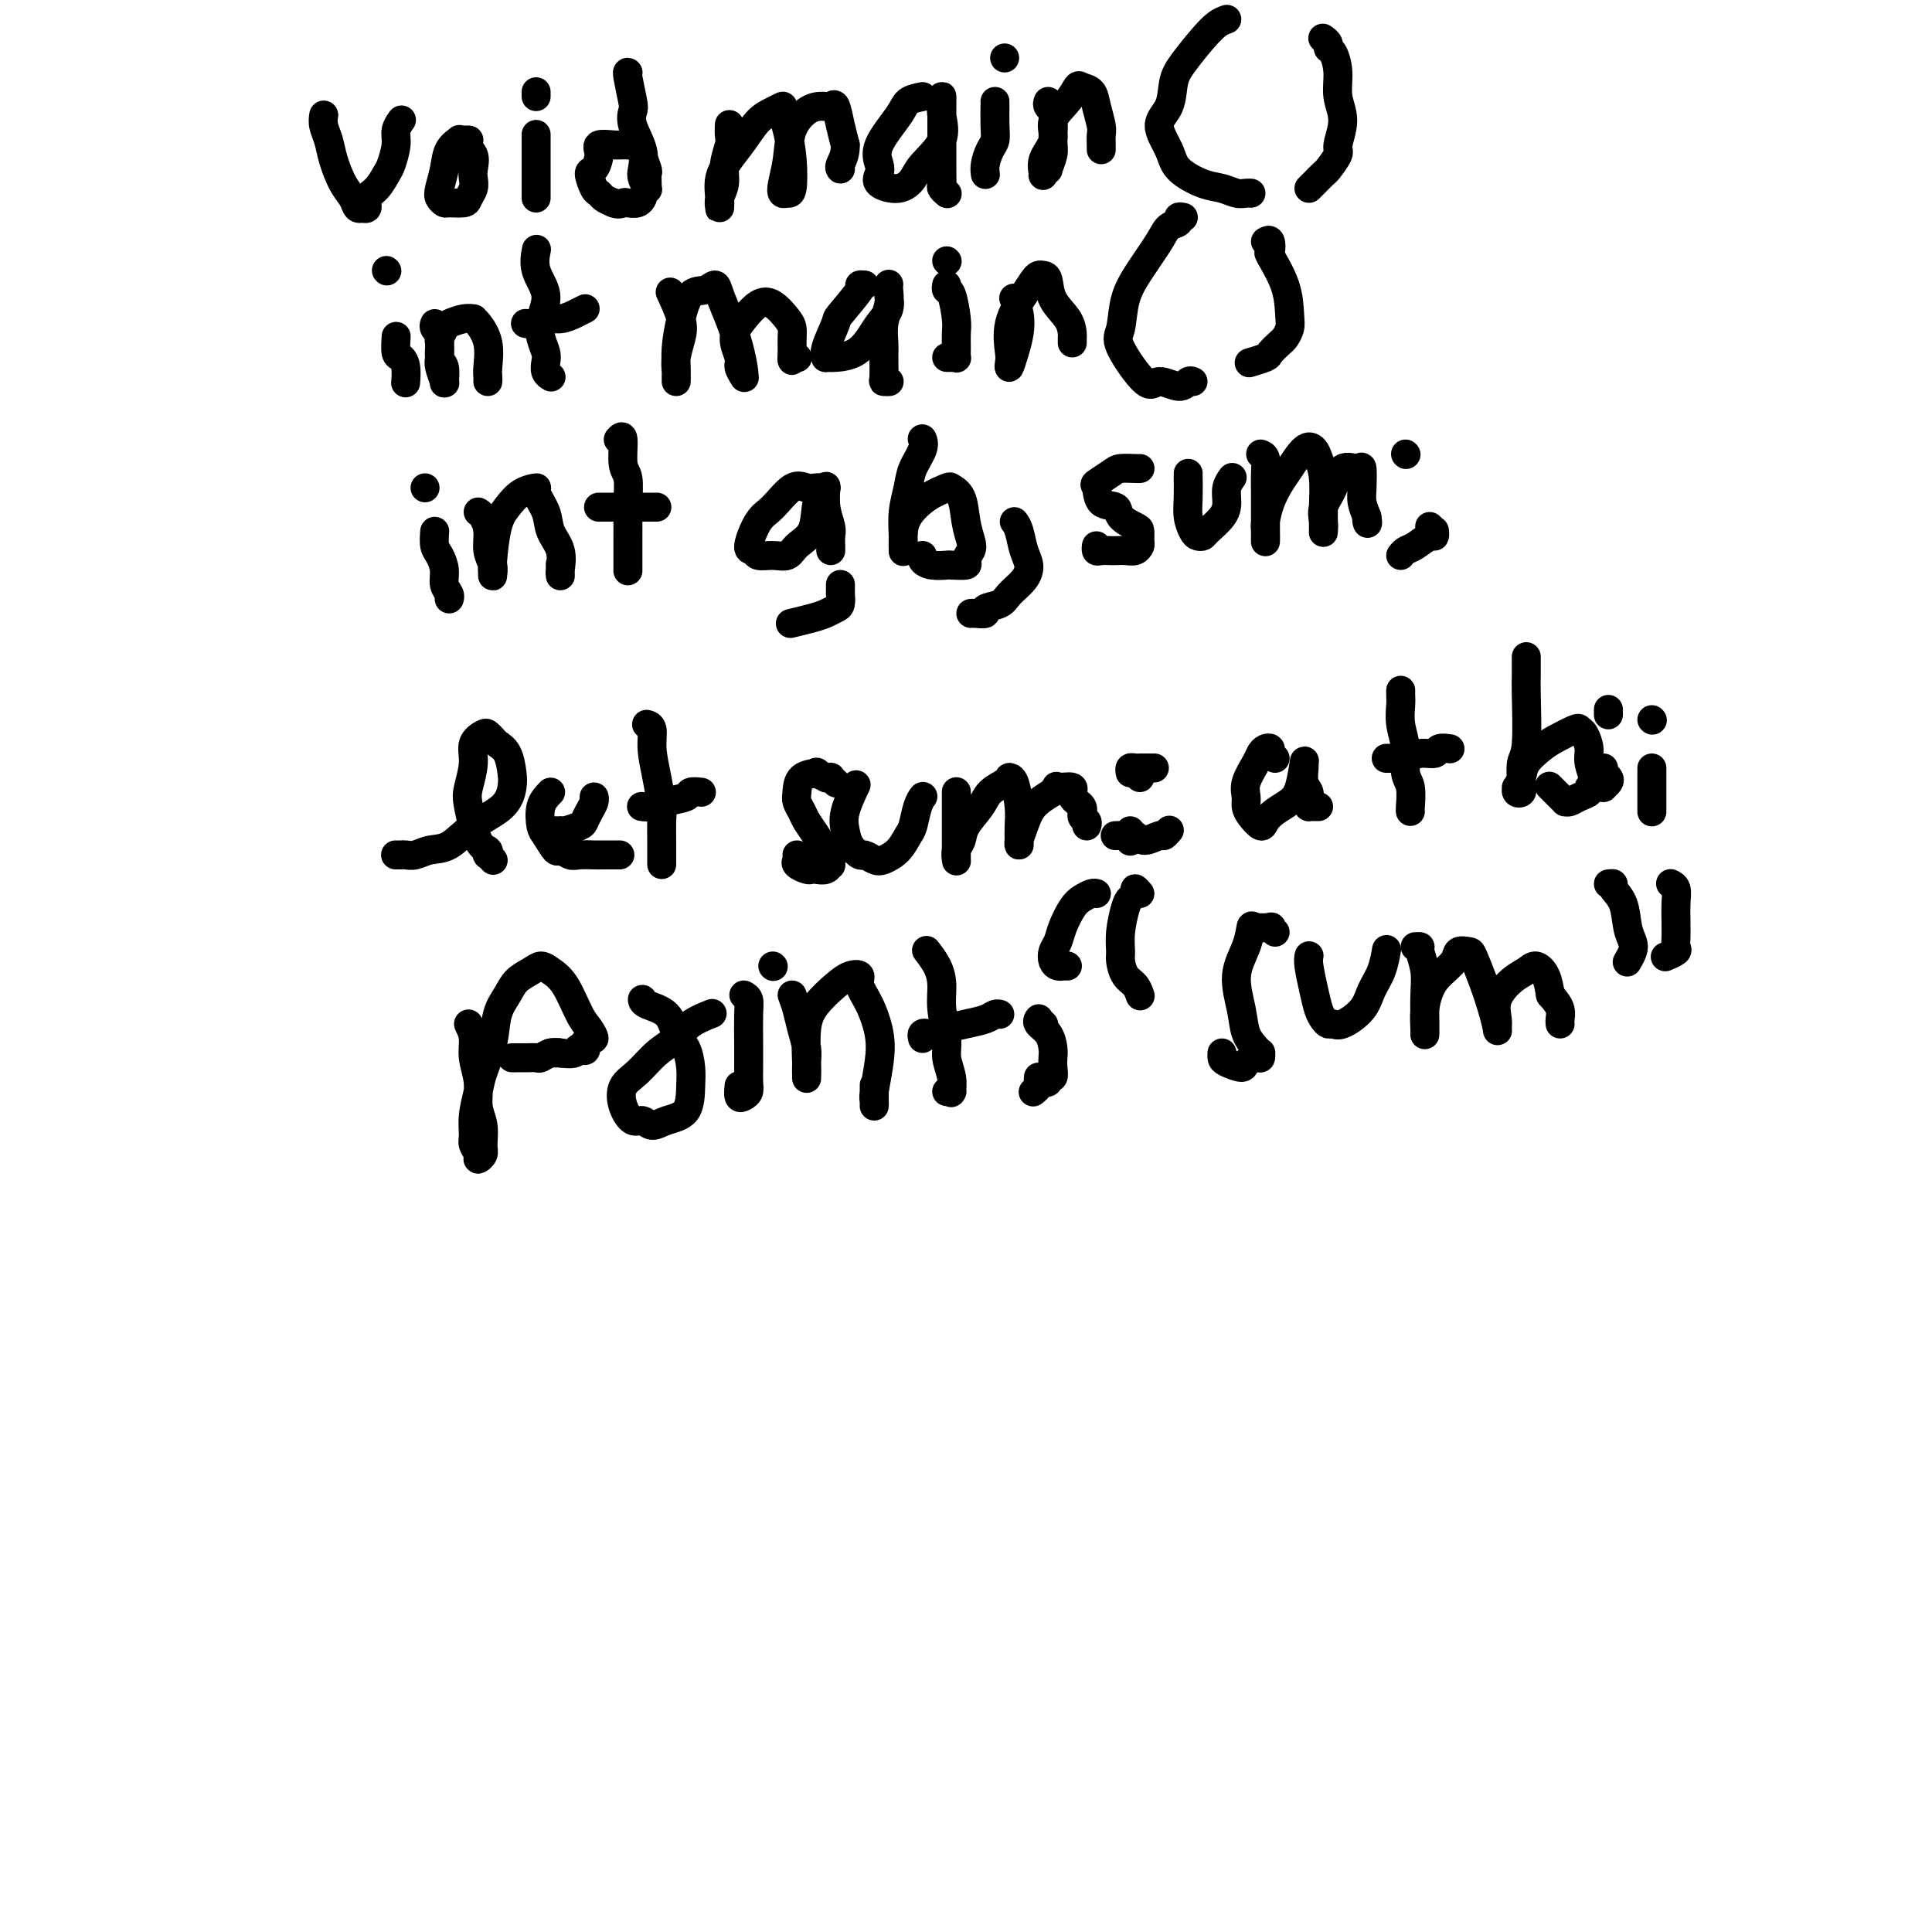 <svg viewBox='0 0 400 400' version='1.1' xmlns='http://www.w3.org/2000/svg' xmlns:xlink='http://www.w3.org/1999/xlink'><g fill='none' stroke='#000000' stroke-width='6' stroke-linecap='round' stroke-linejoin='round'><path d='M67,24c0.026,-0.159 0.051,-0.317 0,0c-0.051,0.317 -0.179,1.110 0,2c0.179,0.890 0.663,1.878 1,3c0.337,1.122 0.525,2.378 1,4c0.475,1.622 1.236,3.611 2,5c0.764,1.389 1.529,2.178 2,3c0.471,0.822 0.646,1.678 1,2c0.354,0.322 0.885,0.110 1,0c0.115,-0.110 -0.187,-0.117 0,0c0.187,0.117 0.862,0.356 1,0c0.138,-0.356 -0.260,-1.309 0,-2c0.260,-0.691 1.179,-1.119 2,-2c0.821,-0.881 1.544,-2.215 2,-3c0.456,-0.785 0.644,-1.020 1,-2c0.356,-0.980 0.879,-2.706 1,-4c0.121,-1.294 -0.160,-2.156 0,-3c0.160,-0.844 0.760,-1.670 1,-2c0.240,-0.330 0.120,-0.165 0,0'/><path d='M97,29c0.079,0.003 0.158,0.005 0,0c-0.158,-0.005 -0.553,-0.018 -1,0c-0.447,0.018 -0.946,0.067 -1,0c-0.054,-0.067 0.339,-0.250 0,0c-0.339,0.250 -1.408,0.932 -2,2c-0.592,1.068 -0.708,2.521 -1,4c-0.292,1.479 -0.761,2.985 -1,4c-0.239,1.015 -0.247,1.538 0,2c0.247,0.462 0.749,0.864 1,1c0.251,0.136 0.249,0.006 1,0c0.751,-0.006 2.253,0.113 3,0c0.747,-0.113 0.738,-0.456 1,-1c0.262,-0.544 0.795,-1.287 1,-2c0.205,-0.713 0.083,-1.396 0,-2c-0.083,-0.604 -0.127,-1.129 0,-2c0.127,-0.871 0.426,-2.089 0,-3c-0.426,-0.911 -1.576,-1.514 -2,-2c-0.424,-0.486 -0.121,-0.853 0,-1c0.121,-0.147 0.061,-0.073 0,0'/><path d='M111,28c0.000,-0.154 0.000,-0.307 0,0c0.000,0.307 -0.000,1.076 0,2c0.000,0.924 0.000,2.003 0,3c0.000,0.997 0.000,1.914 0,3c-0.000,1.086 0.000,2.343 0,3c0.000,0.657 -0.000,0.715 0,1c0.000,0.285 0.000,0.796 0,1c0.000,0.204 0.000,0.102 0,0'/><path d='M111,20c0.000,-0.417 0.000,-0.833 0,-1c0.000,-0.167 0.000,-0.083 0,0'/><path d='M130,15c0.029,0.026 0.058,0.053 0,0c-0.058,-0.053 -0.204,-0.185 0,1c0.204,1.185 0.759,3.686 1,5c0.241,1.314 0.169,1.440 0,2c-0.169,0.560 -0.434,1.555 0,3c0.434,1.445 1.566,3.340 2,5c0.434,1.660 0.169,3.086 0,4c-0.169,0.914 -0.241,1.317 0,2c0.241,0.683 0.797,1.645 1,2c0.203,0.355 0.054,0.102 0,0c-0.054,-0.102 -0.013,-0.053 0,0c0.013,0.053 -0.000,0.109 0,0c0.000,-0.109 0.015,-0.382 0,-1c-0.015,-0.618 -0.060,-1.581 0,-2c0.060,-0.419 0.224,-0.294 0,-1c-0.224,-0.706 -0.837,-2.242 -1,-3c-0.163,-0.758 0.124,-0.739 0,-1c-0.124,-0.261 -0.657,-0.803 -1,-1c-0.343,-0.197 -0.494,-0.048 -1,0c-0.506,0.048 -1.368,-0.004 -2,0c-0.632,0.004 -1.036,0.065 -2,0c-0.964,-0.065 -2.490,-0.256 -3,0c-0.510,0.256 -0.004,0.957 0,2c0.004,1.043 -0.494,2.426 -1,3c-0.506,0.574 -1.020,0.339 -1,1c0.020,0.661 0.572,2.218 1,3c0.428,0.782 0.731,0.787 1,1c0.269,0.213 0.506,0.632 1,1c0.494,0.368 1.247,0.684 2,1'/><path d='M127,42c1.039,0.468 1.638,0.139 2,0c0.362,-0.139 0.489,-0.089 1,0c0.511,0.089 1.407,0.216 2,0c0.593,-0.216 0.884,-0.776 1,-1c0.116,-0.224 0.058,-0.112 0,0'/><path d='M151,26c0.009,-0.191 0.017,-0.382 0,0c-0.017,0.382 -0.061,1.337 0,2c0.061,0.663 0.227,1.032 0,2c-0.227,0.968 -0.845,2.534 -1,4c-0.155,1.466 0.155,2.833 0,4c-0.155,1.167 -0.775,2.133 -1,3c-0.225,0.867 -0.055,1.636 0,2c0.055,0.364 -0.004,0.325 0,0c0.004,-0.325 0.073,-0.934 0,-2c-0.073,-1.066 -0.287,-2.590 0,-4c0.287,-1.410 1.076,-2.708 2,-4c0.924,-1.292 1.984,-2.580 3,-4c1.016,-1.420 1.988,-2.972 3,-4c1.012,-1.028 2.065,-1.530 3,-2c0.935,-0.470 1.754,-0.907 2,-1c0.246,-0.093 -0.081,0.157 0,1c0.081,0.843 0.568,2.280 1,4c0.432,1.720 0.808,3.725 1,6c0.192,2.275 0.198,4.820 0,6c-0.198,1.180 -0.602,0.995 -1,1c-0.398,0.005 -0.792,0.201 -1,0c-0.208,-0.201 -0.232,-0.800 0,-2c0.232,-1.200 0.720,-3.000 1,-5c0.280,-2.000 0.351,-4.199 1,-6c0.649,-1.801 1.876,-3.203 3,-4c1.124,-0.797 2.147,-0.990 3,-1c0.853,-0.010 1.538,0.162 2,0c0.462,-0.162 0.701,-0.659 1,0c0.299,0.659 0.657,2.474 1,4c0.343,1.526 0.672,2.763 1,4'/><path d='M175,30c0.083,2.083 -0.708,3.292 -1,4c-0.292,0.708 -0.083,0.917 0,1c0.083,0.083 0.042,0.042 0,0'/><path d='M191,20c-1.162,0.236 -2.325,0.472 -3,1c-0.675,0.528 -0.864,1.349 -2,3c-1.136,1.651 -3.220,4.132 -4,6c-0.780,1.868 -0.255,3.122 0,4c0.255,0.878 0.240,1.380 0,2c-0.240,0.620 -0.704,1.357 0,2c0.704,0.643 2.577,1.193 4,1c1.423,-0.193 2.395,-1.130 3,-2c0.605,-0.870 0.842,-1.673 2,-3c1.158,-1.327 3.239,-3.179 4,-5c0.761,-1.821 0.204,-3.611 0,-5c-0.204,-1.389 -0.055,-2.379 0,-3c0.055,-0.621 0.015,-0.875 0,-1c-0.015,-0.125 -0.004,-0.123 0,0c0.004,0.123 0.001,0.365 0,1c-0.001,0.635 -0.001,1.661 0,3c0.001,1.339 0.004,2.989 0,5c-0.004,2.011 -0.015,4.381 0,6c0.015,1.619 0.056,2.485 0,3c-0.056,0.515 -0.207,0.677 0,1c0.207,0.323 0.774,0.807 1,1c0.226,0.193 0.113,0.097 0,0'/><path d='M206,21c0.006,0.050 0.012,0.100 0,1c-0.012,0.900 -0.042,2.651 0,4c0.042,1.349 0.155,2.295 0,3c-0.155,0.705 -0.577,1.170 -1,2c-0.423,0.830 -0.845,2.027 -1,3c-0.155,0.973 -0.042,1.724 0,2c0.042,0.276 0.012,0.079 0,0c-0.012,-0.079 -0.006,-0.039 0,0'/><path d='M208,12c0.000,0.000 0.000,0.000 0,0c0.000,0.000 0.000,0.000 0,0'/><path d='M217,21c-0.116,0.330 -0.231,0.660 0,1c0.231,0.340 0.809,0.689 1,2c0.191,1.311 -0.005,3.584 0,5c0.005,1.416 0.212,1.975 0,3c-0.212,1.025 -0.844,2.515 -1,3c-0.156,0.485 0.162,-0.036 0,0c-0.162,0.036 -0.806,0.628 -1,1c-0.194,0.372 0.063,0.522 0,0c-0.063,-0.522 -0.444,-1.717 0,-3c0.444,-1.283 1.715,-2.656 2,-4c0.285,-1.344 -0.414,-2.660 0,-4c0.414,-1.340 1.942,-2.705 3,-4c1.058,-1.295 1.646,-2.519 2,-3c0.354,-0.481 0.473,-0.218 1,0c0.527,0.218 1.462,0.391 2,1c0.538,0.609 0.680,1.656 1,3c0.320,1.344 0.818,2.987 1,4c0.182,1.013 0.049,1.396 0,2c-0.049,0.604 -0.013,1.430 0,2c0.013,0.570 0.004,0.884 0,1c-0.004,0.116 -0.001,0.033 0,0c0.001,-0.033 0.001,-0.017 0,0'/><path d='M254,4c-0.611,0.211 -1.223,0.423 -2,1c-0.777,0.577 -1.720,1.521 -3,3c-1.280,1.479 -2.897,3.494 -4,5c-1.103,1.506 -1.694,2.503 -2,4c-0.306,1.497 -0.329,3.494 -1,5c-0.671,1.506 -1.989,2.522 -2,4c-0.011,1.478 1.285,3.419 2,5c0.715,1.581 0.850,2.802 2,4c1.150,1.198 3.317,2.374 5,3c1.683,0.626 2.882,0.704 4,1c1.118,0.296 2.155,0.811 3,1c0.845,0.189 1.497,0.051 2,0c0.503,-0.051 0.858,-0.015 1,0c0.142,0.015 0.071,0.007 0,0'/><path d='M274,8c-0.119,-0.085 -0.238,-0.169 0,0c0.238,0.169 0.833,0.593 1,1c0.167,0.407 -0.094,0.799 0,1c0.094,0.201 0.543,0.211 1,1c0.457,0.789 0.923,2.356 1,4c0.077,1.644 -0.235,3.365 0,5c0.235,1.635 1.017,3.182 1,5c-0.017,1.818 -0.834,3.905 -1,5c-0.166,1.095 0.320,1.197 0,2c-0.320,0.803 -1.445,2.306 -2,3c-0.555,0.694 -0.541,0.578 -1,1c-0.459,0.422 -1.393,1.383 -2,2c-0.607,0.617 -0.888,0.891 -1,1c-0.112,0.109 -0.056,0.055 0,0'/><path d='M82,70c0.022,-0.319 0.044,-0.638 0,0c-0.044,0.638 -0.156,2.234 0,3c0.156,0.766 0.578,0.703 1,1c0.422,0.297 0.845,0.956 1,2c0.155,1.044 0.042,2.473 0,3c-0.042,0.527 -0.012,0.150 0,0c0.012,-0.150 0.006,-0.075 0,0'/><path d='M80,56c0.000,0.000 0.100,0.100 0.1,0.1'/><path d='M90,67c-0.121,0.308 -0.243,0.616 0,1c0.243,0.384 0.850,0.846 1,2c0.150,1.154 -0.156,3.002 0,4c0.156,0.998 0.775,1.146 1,2c0.225,0.854 0.057,2.415 0,3c-0.057,0.585 -0.001,0.194 0,0c0.001,-0.194 -0.052,-0.192 0,0c0.052,0.192 0.209,0.575 0,0c-0.209,-0.575 -0.785,-2.108 -1,-3c-0.215,-0.892 -0.070,-1.142 0,-2c0.070,-0.858 0.067,-2.325 0,-3c-0.067,-0.675 -0.196,-0.559 0,-1c0.196,-0.441 0.717,-1.439 1,-2c0.283,-0.561 0.326,-0.685 1,-1c0.674,-0.315 1.978,-0.820 3,-1c1.022,-0.180 1.762,-0.035 2,0c0.238,0.035 -0.027,-0.040 0,0c0.027,0.040 0.347,0.197 1,1c0.653,0.803 1.639,2.254 2,4c0.361,1.746 0.097,3.788 0,5c-0.097,1.212 -0.026,1.593 0,2c0.026,0.407 0.007,0.840 0,1c-0.007,0.160 -0.002,0.046 0,0c0.002,-0.046 0.001,-0.023 0,0'/><path d='M111,52c0.068,-0.335 0.136,-0.669 0,0c-0.136,0.669 -0.478,2.343 0,4c0.478,1.657 1.774,3.297 2,5c0.226,1.703 -0.620,3.468 -1,5c-0.380,1.532 -0.294,2.831 0,4c0.294,1.169 0.797,2.208 1,3c0.203,0.792 0.107,1.336 0,2c-0.107,0.664 -0.225,1.446 0,2c0.225,0.554 0.791,0.880 1,1c0.209,0.120 0.060,0.034 0,0c-0.060,-0.034 -0.030,-0.017 0,0'/><path d='M109,67c-0.185,-0.032 -0.370,-0.064 0,0c0.370,0.064 1.294,0.224 2,0c0.706,-0.224 1.195,-0.831 2,-1c0.805,-0.169 1.927,0.099 3,0c1.073,-0.099 2.097,-0.565 3,-1c0.903,-0.435 1.687,-0.839 2,-1c0.313,-0.161 0.157,-0.081 0,0'/><path d='M139,61c-0.218,-0.472 -0.437,-0.944 0,0c0.437,0.944 1.529,3.304 2,5c0.471,1.696 0.322,2.728 0,4c-0.322,1.272 -0.819,2.783 -1,4c-0.181,1.217 -0.048,2.139 0,3c0.048,0.861 0.012,1.660 0,2c-0.012,0.340 -0.001,0.221 0,0c0.001,-0.221 -0.009,-0.543 0,-1c0.009,-0.457 0.036,-1.049 0,-2c-0.036,-0.951 -0.136,-2.259 0,-4c0.136,-1.741 0.508,-3.913 1,-6c0.492,-2.087 1.104,-4.090 2,-5c0.896,-0.910 2.075,-0.727 3,-1c0.925,-0.273 1.597,-1.001 2,-1c0.403,0.001 0.539,0.732 1,2c0.461,1.268 1.249,3.074 2,5c0.751,1.926 1.465,3.974 2,6c0.535,2.026 0.891,4.031 1,5c0.109,0.969 -0.028,0.903 0,1c0.028,0.097 0.223,0.357 0,0c-0.223,-0.357 -0.863,-1.332 -1,-2c-0.137,-0.668 0.231,-1.029 0,-2c-0.231,-0.971 -1.061,-2.552 -1,-4c0.061,-1.448 1.011,-2.764 2,-4c0.989,-1.236 2.016,-2.392 3,-3c0.984,-0.608 1.924,-0.669 3,0c1.076,0.669 2.288,2.066 3,3c0.712,0.934 0.923,1.405 1,2c0.077,0.595 0.021,1.314 0,2c-0.021,0.686 -0.006,1.339 0,2c0.006,0.661 0.003,1.331 0,2'/><path d='M164,74c0.095,1.238 -0.167,0.333 0,0c0.167,-0.333 0.762,-0.095 1,0c0.238,0.095 0.119,0.048 0,0'/><path d='M179,59c-0.540,0.032 -1.081,0.064 -1,0c0.081,-0.064 0.782,-0.224 0,1c-0.782,1.224 -3.048,3.830 -4,5c-0.952,1.170 -0.591,0.902 -1,2c-0.409,1.098 -1.589,3.561 -2,5c-0.411,1.439 -0.051,1.855 0,2c0.051,0.145 -0.205,0.020 0,0c0.205,-0.020 0.871,0.067 2,0c1.129,-0.067 2.719,-0.286 4,-1c1.281,-0.714 2.252,-1.922 3,-3c0.748,-1.078 1.272,-2.027 2,-3c0.728,-0.973 1.659,-1.972 2,-3c0.341,-1.028 0.092,-2.085 0,-3c-0.092,-0.915 -0.029,-1.687 0,-2c0.029,-0.313 0.022,-0.166 0,0c-0.022,0.166 -0.058,0.349 0,1c0.058,0.651 0.212,1.768 0,3c-0.212,1.232 -0.790,2.579 -1,4c-0.210,1.421 -0.053,2.917 0,4c0.053,1.083 0.000,1.754 0,3c-0.000,1.246 0.052,3.066 0,4c-0.052,0.934 -0.210,0.982 0,1c0.210,0.018 0.787,0.005 1,0c0.213,-0.005 0.061,-0.001 0,0c-0.061,0.001 -0.030,0.001 0,0'/><path d='M196,59c-0.083,0.442 -0.166,0.884 0,1c0.166,0.116 0.580,-0.095 1,1c0.420,1.095 0.845,3.495 1,5c0.155,1.505 0.039,2.116 0,3c-0.039,0.884 -0.000,2.041 0,3c0.000,0.959 -0.038,1.721 0,2c0.038,0.279 0.154,0.075 0,0c-0.154,-0.075 -0.577,-0.020 -1,0c-0.423,0.020 -0.845,0.005 -1,0c-0.155,-0.005 -0.044,-0.002 0,0c0.044,0.002 0.022,0.001 0,0'/><path d='M196,54c0.000,0.000 0.100,0.100 0.1,0.1'/><path d='M210,62c-0.107,-0.244 -0.215,-0.488 0,0c0.215,0.488 0.751,1.707 1,3c0.249,1.293 0.211,2.659 0,4c-0.211,1.341 -0.595,2.657 -1,4c-0.405,1.343 -0.831,2.712 -1,3c-0.169,0.288 -0.081,-0.504 0,-1c0.081,-0.496 0.154,-0.697 0,-2c-0.154,-1.303 -0.536,-3.708 0,-6c0.536,-2.292 1.989,-4.470 3,-6c1.011,-1.530 1.578,-2.412 2,-3c0.422,-0.588 0.698,-0.881 1,-1c0.302,-0.119 0.631,-0.064 1,0c0.369,0.064 0.778,0.135 1,1c0.222,0.865 0.256,2.523 1,4c0.744,1.477 2.199,2.774 3,4c0.801,1.226 0.947,2.380 1,3c0.053,0.620 0.014,0.705 0,1c-0.014,0.295 -0.004,0.798 0,1c0.004,0.202 0.002,0.101 0,0'/><path d='M245,45c-0.474,-0.097 -0.948,-0.194 -1,0c-0.052,0.194 0.319,0.678 0,1c-0.319,0.322 -1.328,0.481 -2,1c-0.672,0.519 -1.008,1.397 -2,3c-0.992,1.603 -2.641,3.931 -4,6c-1.359,2.069 -2.427,3.880 -3,6c-0.573,2.120 -0.652,4.548 -1,6c-0.348,1.452 -0.966,1.926 0,4c0.966,2.074 3.516,5.747 5,7c1.484,1.253 1.900,0.087 3,0c1.100,-0.087 2.882,0.904 4,1c1.118,0.096 1.570,-0.705 2,-1c0.430,-0.295 0.837,-0.084 1,0c0.163,0.084 0.081,0.042 0,0'/><path d='M262,50c0.400,-0.233 0.801,-0.467 1,0c0.199,0.467 0.198,1.633 0,2c-0.198,0.367 -0.592,-0.066 0,1c0.592,1.066 2.171,3.633 3,6c0.829,2.367 0.908,4.536 1,6c0.092,1.464 0.196,2.223 0,3c-0.196,0.777 -0.690,1.571 -1,2c-0.310,0.429 -0.434,0.493 -1,1c-0.566,0.507 -1.574,1.455 -2,2c-0.426,0.545 -0.268,0.685 -1,1c-0.732,0.315 -2.352,0.804 -3,1c-0.648,0.196 -0.324,0.098 0,0'/><path d='M90,110c-0.081,1.112 -0.161,2.224 0,3c0.161,0.776 0.565,1.217 1,2c0.435,0.783 0.901,1.909 1,3c0.099,1.091 -0.169,2.148 0,3c0.169,0.852 0.776,1.499 1,2c0.224,0.501 0.064,0.858 0,1c-0.064,0.142 -0.032,0.071 0,0'/><path d='M88,101c0.000,0.000 0.000,0.000 0,0c0.000,0.000 0.000,0.000 0,0'/><path d='M99,106c0.301,0.184 0.602,0.368 1,1c0.398,0.632 0.891,1.712 1,3c0.109,1.288 -0.168,2.785 0,4c0.168,1.215 0.779,2.149 1,3c0.221,0.851 0.050,1.621 0,2c-0.050,0.379 0.019,0.368 0,0c-0.019,-0.368 -0.127,-1.094 0,-3c0.127,-1.906 0.487,-4.994 1,-7c0.513,-2.006 1.178,-2.932 2,-4c0.822,-1.068 1.802,-2.278 3,-3c1.198,-0.722 2.616,-0.957 3,-1c0.384,-0.043 -0.265,0.104 0,1c0.265,0.896 1.444,2.541 2,4c0.556,1.459 0.489,2.733 1,4c0.511,1.267 1.601,2.528 2,4c0.399,1.472 0.107,3.154 0,4c-0.107,0.846 -0.029,0.856 0,1c0.029,0.144 0.008,0.423 0,0c-0.008,-0.423 -0.002,-1.550 0,-2c0.002,-0.450 0.001,-0.225 0,0'/><path d='M128,91c0.453,-0.508 0.906,-1.017 1,0c0.094,1.017 -0.171,3.559 0,5c0.171,1.441 0.778,1.779 1,3c0.222,1.221 0.060,3.324 0,5c-0.060,1.676 -0.016,2.926 0,4c0.016,1.074 0.004,1.973 0,3c-0.004,1.027 -0.001,2.183 0,3c0.001,0.817 0.000,1.297 0,2c-0.000,0.703 -0.000,1.629 0,2c0.000,0.371 0.000,0.185 0,0'/><path d='M124,105c-0.071,0.000 -0.143,0.000 0,0c0.143,0.000 0.500,0.000 1,0c0.500,0.000 1.143,0.000 2,0c0.857,0.000 1.929,0.000 3,0c1.071,0.000 2.143,0.000 3,0c0.857,0.000 1.500,0.000 2,0c0.500,0.000 0.857,0.000 1,0c0.143,0.000 0.071,0.000 0,0'/><path d='M170,101c-0.019,-0.002 -0.037,-0.004 0,0c0.037,0.004 0.131,0.014 0,0c-0.131,-0.014 -0.485,-0.054 -1,0c-0.515,0.054 -1.190,0.201 -2,0c-0.810,-0.201 -1.755,-0.748 -3,0c-1.245,0.748 -2.791,2.793 -4,4c-1.209,1.207 -2.081,1.577 -3,3c-0.919,1.423 -1.886,3.899 -2,5c-0.114,1.101 0.626,0.825 1,1c0.374,0.175 0.384,0.800 1,1c0.616,0.200 1.839,-0.025 3,0c1.161,0.025 2.261,0.302 3,0c0.739,-0.302 1.116,-1.181 2,-2c0.884,-0.819 2.275,-1.578 3,-3c0.725,-1.422 0.783,-3.509 1,-5c0.217,-1.491 0.593,-2.388 1,-3c0.407,-0.612 0.845,-0.939 1,-1c0.155,-0.061 0.027,0.143 0,0c-0.027,-0.143 0.045,-0.634 0,0c-0.045,0.634 -0.208,2.394 0,4c0.208,1.606 0.788,3.057 1,4c0.212,0.943 0.057,1.376 0,2c-0.057,0.624 -0.015,1.437 0,2c0.015,0.563 0.004,0.875 0,1c-0.004,0.125 -0.002,0.062 0,0'/><path d='M174,121c0.005,0.900 0.010,1.799 0,2c-0.010,0.201 -0.034,-0.297 0,0c0.034,0.297 0.127,1.390 0,2c-0.127,0.610 -0.475,0.738 -1,1c-0.525,0.262 -1.226,0.659 -2,1c-0.774,0.341 -1.620,0.628 -3,1c-1.380,0.372 -3.295,0.831 -4,1c-0.705,0.169 -0.202,0.048 0,0c0.202,-0.048 0.101,-0.024 0,0'/><path d='M191,91c-0.055,-0.129 -0.109,-0.258 0,0c0.109,0.258 0.383,0.904 0,2c-0.383,1.096 -1.423,2.641 -2,4c-0.577,1.359 -0.690,2.532 -1,4c-0.310,1.468 -0.815,3.233 -1,5c-0.185,1.767 -0.050,3.537 0,5c0.050,1.463 0.014,2.619 0,3c-0.014,0.381 -0.007,-0.012 0,0c0.007,0.012 0.013,0.431 0,0c-0.013,-0.431 -0.044,-1.710 0,-3c0.044,-1.290 0.162,-2.591 1,-4c0.838,-1.409 2.395,-2.926 4,-4c1.605,-1.074 3.256,-1.704 4,-2c0.744,-0.296 0.579,-0.259 1,0c0.421,0.259 1.429,0.741 2,2c0.571,1.259 0.706,3.294 1,5c0.294,1.706 0.747,3.084 1,4c0.253,0.916 0.305,1.370 0,2c-0.305,0.630 -0.967,1.438 -1,2c-0.033,0.562 0.562,0.880 0,1c-0.562,0.120 -2.280,0.042 -3,0c-0.720,-0.042 -0.442,-0.050 -1,0c-0.558,0.050 -1.953,0.157 -3,0c-1.047,-0.157 -1.744,-0.578 -2,-1c-0.256,-0.422 -0.069,-0.844 0,-1c0.069,-0.156 0.020,-0.044 0,0c-0.020,0.044 -0.010,0.022 0,0'/><path d='M210,108c0.342,0.464 0.684,0.929 1,2c0.316,1.071 0.606,2.749 1,4c0.394,1.251 0.893,2.075 1,3c0.107,0.925 -0.176,1.950 -1,3c-0.824,1.050 -2.189,2.124 -3,3c-0.811,0.876 -1.069,1.555 -2,2c-0.931,0.445 -2.537,0.655 -3,1c-0.463,0.345 0.216,0.824 0,1c-0.216,0.176 -1.327,0.047 -2,0c-0.673,-0.047 -0.906,-0.014 -1,0c-0.094,0.014 -0.047,0.007 0,0'/><path d='M236,97c-0.009,0.001 -0.017,0.002 0,0c0.017,-0.002 0.060,-0.007 0,0c-0.060,0.007 -0.223,0.027 -1,0c-0.777,-0.027 -2.169,-0.102 -3,0c-0.831,0.102 -1.101,0.380 -2,1c-0.899,0.620 -2.426,1.583 -3,2c-0.574,0.417 -0.196,0.287 0,1c0.196,0.713 0.210,2.270 1,3c0.790,0.730 2.355,0.633 3,1c0.645,0.367 0.370,1.197 1,2c0.630,0.803 2.167,1.578 3,2c0.833,0.422 0.964,0.491 1,1c0.036,0.509 -0.022,1.457 0,2c0.022,0.543 0.123,0.682 0,1c-0.123,0.318 -0.470,0.817 -1,1c-0.530,0.183 -1.242,0.050 -2,0c-0.758,-0.050 -1.562,-0.017 -2,0c-0.438,0.017 -0.510,0.018 -1,0c-0.490,-0.018 -1.399,-0.056 -2,0c-0.601,0.056 -0.892,0.208 -1,0c-0.108,-0.208 -0.031,-0.774 0,-1c0.031,-0.226 0.015,-0.113 0,0'/><path d='M246,98c-0.006,0.069 -0.013,0.138 0,1c0.013,0.862 0.045,2.519 0,4c-0.045,1.481 -0.169,2.788 0,4c0.169,1.212 0.630,2.330 1,3c0.370,0.670 0.649,0.892 1,1c0.351,0.108 0.772,0.100 1,0c0.228,-0.100 0.261,-0.293 1,-1c0.739,-0.707 2.184,-1.927 3,-3c0.816,-1.073 1.002,-1.999 1,-3c-0.002,-1.001 -0.193,-2.077 0,-3c0.193,-0.923 0.769,-1.692 1,-2c0.231,-0.308 0.115,-0.154 0,0'/><path d='M261,94c0.423,0.151 0.845,0.302 1,1c0.155,0.698 0.041,1.942 0,3c-0.041,1.058 -0.011,1.929 0,4c0.011,2.071 0.003,5.341 0,7c-0.003,1.659 -0.001,1.706 0,2c0.001,0.294 -0.000,0.835 0,1c0.000,0.165 0.002,-0.044 0,0c-0.002,0.044 -0.008,0.342 0,0c0.008,-0.342 0.032,-1.325 0,-2c-0.032,-0.675 -0.118,-1.043 0,-2c0.118,-0.957 0.441,-2.503 1,-4c0.559,-1.497 1.354,-2.946 2,-4c0.646,-1.054 1.144,-1.712 2,-3c0.856,-1.288 2.072,-3.205 3,-4c0.928,-0.795 1.569,-0.469 2,0c0.431,0.469 0.651,1.081 1,2c0.349,0.919 0.826,2.144 1,4c0.174,1.856 0.047,4.341 0,6c-0.047,1.659 -0.012,2.492 0,3c0.012,0.508 0.002,0.692 0,1c-0.002,0.308 0.006,0.741 0,1c-0.006,0.259 -0.025,0.345 0,0c0.025,-0.345 0.094,-1.121 0,-2c-0.094,-0.879 -0.351,-1.861 0,-3c0.351,-1.139 1.310,-2.436 2,-4c0.690,-1.564 1.112,-3.395 2,-4c0.888,-0.605 2.241,0.015 3,0c0.759,-0.015 0.925,-0.664 1,0c0.075,0.664 0.059,2.640 0,4c-0.059,1.360 -0.160,2.103 0,3c0.160,0.897 0.580,1.949 1,3'/><path d='M283,107c0.309,1.834 0.083,1.419 0,1c-0.083,-0.419 -0.022,-0.844 0,-1c0.022,-0.156 0.006,-0.045 0,0c-0.006,0.045 -0.003,0.022 0,0'/><path d='M291,94c0.000,0.000 0.100,0.100 0.1,0.1'/><path d='M296,109c0.422,0.413 0.844,0.827 1,1c0.156,0.173 0.046,0.106 0,0c-0.046,-0.106 -0.029,-0.250 0,0c0.029,0.250 0.071,0.894 0,1c-0.071,0.106 -0.254,-0.325 -1,0c-0.746,0.325 -2.056,1.407 -3,2c-0.944,0.593 -1.523,0.698 -2,1c-0.477,0.302 -0.850,0.801 -1,1c-0.150,0.199 -0.075,0.100 0,0'/><path d='M82,177c-0.094,-0.002 -0.189,-0.004 0,0c0.189,0.004 0.661,0.015 1,0c0.339,-0.015 0.545,-0.054 1,0c0.455,0.054 1.158,0.203 2,0c0.842,-0.203 1.823,-0.757 3,-1c1.177,-0.243 2.551,-0.174 4,-1c1.449,-0.826 2.975,-2.546 5,-4c2.025,-1.454 4.550,-2.641 6,-4c1.450,-1.359 1.825,-2.889 2,-4c0.175,-1.111 0.149,-1.804 0,-3c-0.149,-1.196 -0.420,-2.896 -1,-4c-0.580,-1.104 -1.470,-1.612 -2,-2c-0.530,-0.388 -0.701,-0.657 -1,-1c-0.299,-0.343 -0.724,-0.758 -1,-1c-0.276,-0.242 -0.401,-0.309 -1,0c-0.599,0.309 -1.672,0.993 -2,2c-0.328,1.007 0.087,2.335 0,4c-0.087,1.665 -0.678,3.665 -1,5c-0.322,1.335 -0.374,2.003 0,4c0.374,1.997 1.176,5.323 2,7c0.824,1.677 1.671,1.703 2,2c0.329,0.297 0.140,0.863 0,1c-0.140,0.137 -0.230,-0.155 0,0c0.230,0.155 0.780,0.759 1,1c0.220,0.241 0.110,0.121 0,0'/><path d='M115,172c0.430,0.007 0.861,0.014 1,0c0.139,-0.014 -0.012,-0.048 0,0c0.012,0.048 0.189,0.178 1,0c0.811,-0.178 2.256,-0.664 3,-1c0.744,-0.336 0.788,-0.521 1,-1c0.212,-0.479 0.593,-1.252 1,-2c0.407,-0.748 0.840,-1.471 1,-2c0.160,-0.529 0.046,-0.866 0,-1c-0.046,-0.134 -0.023,-0.067 0,0'/><path d='M114,164c-0.830,0.851 -1.660,1.701 -2,3c-0.340,1.299 -0.190,3.045 0,4c0.190,0.955 0.420,1.117 1,2c0.580,0.883 1.510,2.485 2,3c0.490,0.515 0.538,-0.058 1,0c0.462,0.058 1.336,0.748 2,1c0.664,0.252 1.117,0.068 2,0c0.883,-0.068 2.195,-0.018 3,0c0.805,0.018 1.101,0.005 2,0c0.899,-0.005 2.400,-0.001 3,0c0.600,0.001 0.300,0.001 0,0'/><path d='M134,150c-0.119,-0.029 -0.238,-0.058 0,0c0.238,0.058 0.834,0.201 1,1c0.166,0.799 -0.099,2.252 0,4c0.099,1.748 0.562,3.792 1,6c0.438,2.208 0.849,4.581 1,6c0.151,1.419 0.040,1.886 0,3c-0.040,1.114 -0.011,2.877 0,4c0.011,1.123 0.003,1.608 0,2c-0.003,0.392 -0.001,0.693 0,1c0.001,0.307 0.000,0.621 0,1c-0.000,0.379 -0.000,0.823 0,1c0.000,0.177 0.000,0.089 0,0'/><path d='M133,167c-0.167,-0.024 -0.334,-0.049 0,0c0.334,0.049 1.169,0.171 2,0c0.831,-0.171 1.659,-0.634 3,-1c1.341,-0.366 3.194,-0.634 4,-1c0.806,-0.366 0.563,-0.829 1,-1c0.437,-0.171 1.553,-0.049 2,0c0.447,0.049 0.223,0.024 0,0'/><path d='M173,162c0.123,0.114 0.245,0.228 0,0c-0.245,-0.228 -0.859,-0.797 -1,-1c-0.141,-0.203 0.189,-0.041 0,0c-0.189,0.041 -0.898,-0.040 -1,0c-0.102,0.040 0.404,0.203 0,0c-0.404,-0.203 -1.717,-0.770 -2,-1c-0.283,-0.230 0.463,-0.122 0,0c-0.463,0.122 -2.136,0.259 -3,1c-0.864,0.741 -0.919,2.088 -1,3c-0.081,0.912 -0.187,1.390 0,2c0.187,0.610 0.667,1.352 1,2c0.333,0.648 0.520,1.201 1,2c0.480,0.799 1.254,1.845 2,3c0.746,1.155 1.466,2.418 2,3c0.534,0.582 0.883,0.482 1,1c0.117,0.518 0.004,1.655 0,2c-0.004,0.345 0.102,-0.103 0,0c-0.102,0.103 -0.413,0.757 -1,1c-0.587,0.243 -1.450,0.077 -2,0c-0.550,-0.077 -0.788,-0.063 -1,0c-0.212,0.063 -0.396,0.174 -1,0c-0.604,-0.174 -1.626,-0.634 -2,-1c-0.374,-0.366 -0.101,-0.637 0,-1c0.101,-0.363 0.029,-0.818 0,-1c-0.029,-0.182 -0.014,-0.091 0,0'/><path d='M177,163c0.222,-0.465 0.445,-0.930 0,0c-0.445,0.930 -1.557,3.253 -2,5c-0.443,1.747 -0.218,2.916 0,4c0.218,1.084 0.427,2.081 1,3c0.573,0.919 1.508,1.758 2,2c0.492,0.242 0.541,-0.113 1,0c0.459,0.113 1.327,0.696 2,1c0.673,0.304 1.150,0.331 2,0c0.850,-0.331 2.074,-1.021 3,-2c0.926,-0.979 1.555,-2.248 2,-3c0.445,-0.752 0.708,-0.986 1,-2c0.292,-1.014 0.614,-2.808 1,-4c0.386,-1.192 0.835,-1.782 1,-2c0.165,-0.218 0.047,-0.062 0,0c-0.047,0.062 -0.024,0.031 0,0'/><path d='M198,164c0.000,-0.072 0.000,-0.144 0,0c-0.000,0.144 -0.000,0.504 0,1c0.000,0.496 0.000,1.127 0,2c-0.000,0.873 -0.000,1.989 0,3c0.000,1.011 0.000,1.919 0,3c-0.000,1.081 -0.001,2.336 0,3c0.001,0.664 0.004,0.737 0,1c-0.004,0.263 -0.014,0.718 0,1c0.014,0.282 0.052,0.393 0,0c-0.052,-0.393 -0.195,-1.288 0,-2c0.195,-0.712 0.728,-1.241 1,-2c0.272,-0.759 0.283,-1.748 1,-3c0.717,-1.252 2.139,-2.766 3,-4c0.861,-1.234 1.162,-2.187 2,-3c0.838,-0.813 2.214,-1.484 3,-2c0.786,-0.516 0.981,-0.876 1,-1c0.019,-0.124 -0.139,-0.013 0,0c0.139,0.013 0.573,-0.073 1,1c0.427,1.073 0.846,3.305 1,5c0.154,1.695 0.044,2.853 0,4c-0.044,1.147 -0.021,2.285 0,3c0.021,0.715 0.042,1.009 0,1c-0.042,-0.009 -0.145,-0.322 0,-1c0.145,-0.678 0.539,-1.721 1,-3c0.461,-1.279 0.989,-2.794 2,-4c1.011,-1.206 2.506,-2.103 4,-3'/><path d='M218,164c1.118,-1.748 0.414,-1.117 1,-1c0.586,0.117 2.462,-0.281 3,0c0.538,0.281 -0.262,1.242 0,2c0.262,0.758 1.587,1.314 2,2c0.413,0.686 -0.085,1.504 0,2c0.085,0.496 0.754,0.672 1,1c0.246,0.328 0.070,0.808 0,1c-0.070,0.192 -0.035,0.096 0,0'/><path d='M236,161c0.000,0.000 0.000,0.000 0,0c0.000,0.000 0.000,0.000 0,0'/><path d='M234,172c0.000,0.833 0.000,1.667 0,2c0.000,0.333 0.000,0.167 0,0'/><path d='M234,160c-0.081,-0.423 -0.162,-0.845 0,-1c0.162,-0.155 0.568,-0.041 1,0c0.432,0.041 0.890,0.011 1,0c0.110,-0.011 -0.128,-0.003 0,0c0.128,0.003 0.622,0.001 1,0c0.378,-0.001 0.640,-0.000 1,0c0.360,0.000 0.817,0.000 1,0c0.183,-0.000 0.091,-0.000 0,0'/><path d='M231,173c-0.096,0.003 -0.193,0.006 0,0c0.193,-0.006 0.675,-0.020 1,0c0.325,0.020 0.492,0.073 1,0c0.508,-0.073 1.355,-0.272 2,0c0.645,0.272 1.087,1.015 2,1c0.913,-0.015 2.296,-0.787 3,-1c0.704,-0.213 0.728,0.135 1,0c0.272,-0.135 0.792,-0.753 1,-1c0.208,-0.247 0.104,-0.124 0,0'/><path d='M264,157c-0.446,-0.315 -0.892,-0.630 -1,-1c-0.108,-0.370 0.121,-0.794 0,-1c-0.121,-0.206 -0.593,-0.193 -1,0c-0.407,0.193 -0.751,0.566 -1,1c-0.249,0.434 -0.405,0.931 -1,2c-0.595,1.069 -1.631,2.711 -2,4c-0.369,1.289 -0.072,2.224 0,3c0.072,0.776 -0.081,1.393 0,2c0.081,0.607 0.395,1.204 1,2c0.605,0.796 1.499,1.790 2,2c0.501,0.210 0.607,-0.365 1,-1c0.393,-0.635 1.072,-1.329 2,-2c0.928,-0.671 2.105,-1.319 3,-2c0.895,-0.681 1.508,-1.397 2,-3c0.492,-1.603 0.863,-4.094 1,-5c0.137,-0.906 0.041,-0.227 0,0c-0.041,0.227 -0.025,0.001 0,0c0.025,-0.001 0.059,0.224 0,1c-0.059,0.776 -0.213,2.103 0,3c0.213,0.897 0.792,1.365 1,2c0.208,0.635 0.045,1.438 0,2c-0.045,0.562 0.027,0.883 0,1c-0.027,0.117 -0.151,0.031 0,0c0.151,-0.031 0.579,-0.008 1,0c0.421,0.008 0.835,0.002 1,0c0.165,-0.002 0.083,-0.001 0,0'/><path d='M290,143c0.002,-0.077 0.005,-0.154 0,0c-0.005,0.154 -0.016,0.538 0,1c0.016,0.462 0.061,1.003 0,2c-0.061,0.997 -0.227,2.449 0,4c0.227,1.551 0.845,3.200 1,5c0.155,1.800 -0.155,3.750 0,5c0.155,1.250 0.773,1.799 1,3c0.227,1.201 0.061,3.054 0,4c-0.061,0.946 -0.017,0.985 0,1c0.017,0.015 0.009,0.008 0,0'/><path d='M287,157c0.352,0.009 0.704,0.017 1,0c0.296,-0.017 0.536,-0.061 1,0c0.464,0.061 1.151,0.227 2,0c0.849,-0.227 1.860,-0.845 3,-1c1.140,-0.155 2.409,0.154 3,0c0.591,-0.154 0.505,-0.772 1,-1c0.495,-0.228 1.570,-0.065 2,0c0.430,0.065 0.215,0.033 0,0'/><path d='M316,136c0.001,-0.035 0.001,-0.069 0,0c-0.001,0.069 -0.004,0.243 0,1c0.004,0.757 0.015,2.098 0,3c-0.015,0.902 -0.057,1.365 0,4c0.057,2.635 0.212,7.442 0,10c-0.212,2.558 -0.793,2.869 -1,4c-0.207,1.131 -0.041,3.084 0,4c0.041,0.916 -0.042,0.797 0,1c0.042,0.203 0.211,0.729 0,1c-0.211,0.271 -0.801,0.288 -1,0c-0.199,-0.288 -0.005,-0.882 0,-1c0.005,-0.118 -0.177,0.240 0,0c0.177,-0.240 0.713,-1.077 1,-2c0.287,-0.923 0.325,-1.932 1,-3c0.675,-1.068 1.987,-2.194 3,-3c1.013,-0.806 1.725,-1.293 3,-2c1.275,-0.707 3.111,-1.636 4,-2c0.889,-0.364 0.832,-0.164 1,0c0.168,0.164 0.563,0.292 1,1c0.437,0.708 0.917,1.997 1,3c0.083,1.003 -0.232,1.722 0,3c0.232,1.278 1.012,3.117 1,4c-0.012,0.883 -0.816,0.811 -1,1c-0.184,0.189 0.252,0.640 0,1c-0.252,0.360 -1.194,0.631 -2,1c-0.806,0.369 -1.477,0.838 -2,1c-0.523,0.162 -0.897,0.019 -1,0c-0.103,-0.019 0.065,0.088 0,0c-0.065,-0.088 -0.364,-0.370 -1,-1c-0.636,-0.630 -1.610,-1.609 -2,-2c-0.390,-0.391 -0.195,-0.196 0,0'/><path d='M333,147c0.000,-0.111 0.000,-0.222 0,0c0.000,0.222 0.000,0.778 0,1c0.000,0.222 0.000,0.111 0,0'/><path d='M332,159c-0.105,0.332 -0.209,0.663 0,1c0.209,0.337 0.733,0.679 1,1c0.267,0.321 0.278,0.622 0,1c-0.278,0.378 -0.845,0.833 -1,1c-0.155,0.167 0.103,0.045 0,0c-0.103,-0.045 -0.566,-0.012 -1,0c-0.434,0.012 -0.838,0.003 -1,0c-0.162,-0.003 -0.081,-0.002 0,0'/><path d='M97,212c0.455,0.933 0.910,1.865 1,3c0.090,1.135 -0.187,2.471 0,4c0.187,1.529 0.836,3.249 1,5c0.164,1.751 -0.156,3.531 0,5c0.156,1.469 0.789,2.626 1,4c0.211,1.374 0.000,2.964 0,4c-0.000,1.036 0.210,1.516 0,2c-0.210,0.484 -0.842,0.970 -1,1c-0.158,0.030 0.157,-0.397 0,-1c-0.157,-0.603 -0.786,-1.384 -1,-2c-0.214,-0.616 -0.012,-1.069 0,-2c0.012,-0.931 -0.166,-2.342 0,-4c0.166,-1.658 0.678,-3.563 1,-5c0.322,-1.437 0.455,-2.405 1,-4c0.545,-1.595 1.500,-3.817 2,-6c0.500,-2.183 0.543,-4.326 1,-6c0.457,-1.674 1.329,-2.877 2,-4c0.671,-1.123 1.141,-2.165 2,-3c0.859,-0.835 2.106,-1.461 3,-2c0.894,-0.539 1.433,-0.990 2,-1c0.567,-0.010 1.162,0.422 2,1c0.838,0.578 1.920,1.303 3,3c1.080,1.697 2.157,4.366 3,6c0.843,1.634 1.453,2.232 2,3c0.547,0.768 1.032,1.707 1,2c-0.032,0.293 -0.581,-0.059 -1,0c-0.419,0.059 -0.710,0.530 -1,1'/><path d='M121,216c0.867,2.486 -0.464,1.202 -1,1c-0.536,-0.202 -0.277,0.678 -1,1c-0.723,0.322 -2.429,0.086 -3,0c-0.571,-0.086 -0.009,-0.023 0,0c0.009,0.023 -0.536,0.006 -1,0c-0.464,-0.006 -0.847,-0.002 -1,0c-0.153,0.002 -0.077,0.001 0,0'/><path d='M116,218c0.171,0.030 0.342,0.061 0,0c-0.342,-0.061 -1.196,-0.212 -2,0c-0.804,0.212 -1.559,0.789 -2,1c-0.441,0.211 -0.567,0.057 -1,0c-0.433,-0.057 -1.174,-0.015 -2,0c-0.826,0.015 -1.737,0.004 -2,0c-0.263,-0.004 0.121,-0.001 0,0c-0.121,0.001 -0.749,0.000 -1,0c-0.251,-0.000 -0.126,-0.000 0,0'/><path d='M133,207c-0.004,-0.080 -0.009,-0.161 0,0c0.009,0.161 0.030,0.563 1,1c0.970,0.437 2.887,0.908 4,2c1.113,1.092 1.422,2.803 2,4c0.578,1.197 1.424,1.878 2,3c0.576,1.122 0.880,2.684 1,4c0.120,1.316 0.054,2.387 0,4c-0.054,1.613 -0.097,3.769 -1,5c-0.903,1.231 -2.666,1.537 -4,2c-1.334,0.463 -2.241,1.081 -3,1c-0.759,-0.081 -1.372,-0.863 -2,-1c-0.628,-0.137 -1.271,0.371 -2,0c-0.729,-0.371 -1.545,-1.621 -2,-3c-0.455,-1.379 -0.549,-2.887 0,-4c0.549,-1.113 1.742,-1.833 3,-3c1.258,-1.167 2.583,-2.782 4,-4c1.417,-1.218 2.926,-2.038 4,-3c1.074,-0.962 1.712,-2.067 3,-3c1.288,-0.933 3.225,-1.695 4,-2c0.775,-0.305 0.387,-0.152 0,0'/><path d='M154,206c0.423,0.230 0.845,0.460 1,1c0.155,0.540 0.042,1.391 0,3c-0.042,1.609 -0.014,3.975 0,6c0.014,2.025 0.014,3.707 0,5c-0.014,1.293 -0.042,2.195 0,3c0.042,0.805 0.155,1.511 0,2c-0.155,0.489 -0.578,0.760 -1,1c-0.422,0.240 -0.844,0.449 -1,0c-0.156,-0.449 -0.044,-1.557 0,-2c0.044,-0.443 0.022,-0.222 0,0'/><path d='M160,200c0.000,0.000 0.100,0.100 0.1,0.1'/><path d='M164,206c0.340,0.918 0.679,1.837 1,3c0.321,1.163 0.622,2.571 1,4c0.378,1.429 0.833,2.880 1,4c0.167,1.120 0.045,1.909 0,3c-0.045,1.091 -0.012,2.483 0,3c0.012,0.517 0.002,0.158 0,0c-0.002,-0.158 0.004,-0.117 0,0c-0.004,0.117 -0.017,0.309 0,0c0.017,-0.309 0.062,-1.120 0,-3c-0.062,-1.880 -0.233,-4.831 0,-7c0.233,-2.169 0.870,-3.557 2,-5c1.130,-1.443 2.753,-2.940 4,-4c1.247,-1.060 2.117,-1.681 3,-2c0.883,-0.319 1.779,-0.335 2,0c0.221,0.335 -0.232,1.021 0,2c0.232,0.979 1.148,2.251 2,4c0.852,1.749 1.640,3.975 2,6c0.360,2.025 0.293,3.849 0,6c-0.293,2.151 -0.810,4.628 -1,6c-0.190,1.372 -0.051,1.639 0,2c0.051,0.361 0.014,0.818 0,1c-0.014,0.182 -0.004,0.090 0,0c0.004,-0.090 0.001,-0.178 0,-1c-0.001,-0.822 -0.000,-2.378 0,-3c0.000,-0.622 0.000,-0.311 0,0'/><path d='M192,197c0.052,0.066 0.104,0.133 0,0c-0.104,-0.133 -0.364,-0.465 0,0c0.364,0.465 1.350,1.726 2,3c0.650,1.274 0.962,2.560 1,4c0.038,1.440 -0.200,3.034 0,5c0.200,1.966 0.838,4.302 1,6c0.162,1.698 -0.152,2.756 0,4c0.152,1.244 0.769,2.673 1,4c0.231,1.327 0.076,2.552 0,3c-0.076,0.448 -0.072,0.120 0,0c0.072,-0.120 0.212,-0.032 0,0c-0.212,0.032 -0.775,0.009 -1,0c-0.225,-0.009 -0.113,-0.005 0,0'/><path d='M191,215c-0.101,-0.416 -0.201,-0.833 0,-1c0.201,-0.167 0.705,-0.086 1,0c0.295,0.086 0.383,0.177 1,0c0.617,-0.177 1.763,-0.622 3,-1c1.237,-0.378 2.566,-0.690 4,-1c1.434,-0.310 2.972,-0.619 4,-1c1.028,-0.381 1.546,-0.833 2,-1c0.454,-0.167 0.844,-0.048 1,0c0.156,0.048 0.078,0.024 0,0'/><path d='M227,185c-0.242,-0.079 -0.484,-0.159 -1,0c-0.516,0.159 -1.305,0.556 -2,1c-0.695,0.444 -1.297,0.934 -2,2c-0.703,1.066 -1.506,2.706 -2,4c-0.494,1.294 -0.678,2.242 -1,3c-0.322,0.758 -0.781,1.328 -1,2c-0.219,0.672 -0.199,1.448 0,2c0.199,0.552 0.575,0.880 1,1c0.425,0.120 0.897,0.032 1,0c0.103,-0.032 -0.165,-0.009 0,0c0.165,0.009 0.761,0.002 1,0c0.239,-0.002 0.119,-0.001 0,0'/><path d='M236,185c-0.447,-0.513 -0.894,-1.026 -1,-1c-0.106,0.026 0.129,0.591 0,1c-0.129,0.409 -0.624,0.661 -1,1c-0.376,0.339 -0.635,0.766 -1,2c-0.365,1.234 -0.837,3.275 -1,5c-0.163,1.725 -0.015,3.135 0,4c0.015,0.865 -0.101,1.185 0,2c0.101,0.815 0.419,2.126 1,3c0.581,0.874 1.426,1.312 2,2c0.574,0.688 0.878,1.625 1,2c0.122,0.375 0.061,0.187 0,0'/><path d='M342,149c0.000,0.000 0.100,0.100 0.1,0.1'/><path d='M342,159c0.000,0.704 0.000,1.408 0,2c0.000,0.592 0.000,1.073 0,2c-0.000,0.927 0.000,2.301 0,3c0.000,0.699 0.000,0.723 0,1c0.000,0.277 0.000,0.805 0,1c0.000,0.195 0.000,0.056 0,0c0.000,-0.056 0.000,-0.028 0,0'/><path d='M264,193c-0.506,-0.417 -1.013,-0.833 -1,-1c0.013,-0.167 0.545,-0.084 0,0c-0.545,0.084 -2.167,0.170 -3,0c-0.833,-0.170 -0.876,-0.597 -1,0c-0.124,0.597 -0.328,2.219 -1,4c-0.672,1.781 -1.812,3.721 -2,6c-0.188,2.279 0.576,4.897 1,7c0.424,2.103 0.506,3.692 1,5c0.494,1.308 1.398,2.336 2,3c0.602,0.664 0.900,0.965 1,1c0.100,0.035 0.001,-0.196 0,0c-0.001,0.196 0.094,0.820 0,1c-0.094,0.180 -0.379,-0.084 -1,0c-0.621,0.084 -1.578,0.516 -2,1c-0.422,0.484 -0.309,1.019 -1,1c-0.691,-0.019 -2.185,-0.593 -3,-1c-0.815,-0.407 -0.950,-0.648 -1,-1c-0.050,-0.352 -0.014,-0.815 0,-1c0.014,-0.185 0.007,-0.093 0,0'/><path d='M271,198c0.024,-0.104 0.048,-0.207 0,0c-0.048,0.207 -0.167,0.725 0,2c0.167,1.275 0.622,3.308 1,5c0.378,1.692 0.680,3.044 1,4c0.320,0.956 0.660,1.516 1,2c0.340,0.484 0.682,0.892 1,1c0.318,0.108 0.614,-0.083 1,0c0.386,0.083 0.864,0.442 2,0c1.136,-0.442 2.932,-1.685 4,-3c1.068,-1.315 1.410,-2.703 2,-4c0.590,-1.297 1.428,-2.503 2,-4c0.572,-1.497 0.878,-3.285 1,-4c0.122,-0.715 0.061,-0.358 0,0'/><path d='M293,196c0.453,-0.023 0.906,-0.047 1,0c0.094,0.047 -0.171,0.164 0,1c0.171,0.836 0.778,2.392 1,4c0.222,1.608 0.060,3.267 0,5c-0.060,1.733 -0.017,3.538 0,5c0.017,1.462 0.007,2.579 0,3c-0.007,0.421 -0.011,0.146 0,0c0.011,-0.146 0.038,-0.164 0,-1c-0.038,-0.836 -0.142,-2.491 0,-4c0.142,-1.509 0.528,-2.874 1,-4c0.472,-1.126 1.029,-2.015 2,-3c0.971,-0.985 2.357,-2.068 3,-3c0.643,-0.932 0.543,-1.713 1,-2c0.457,-0.287 1.471,-0.080 2,0c0.529,0.080 0.572,0.033 1,1c0.428,0.967 1.240,2.948 2,5c0.760,2.052 1.469,4.174 2,6c0.531,1.826 0.883,3.355 1,4c0.117,0.645 -0.001,0.405 0,0c0.001,-0.405 0.121,-0.975 0,-2c-0.121,-1.025 -0.485,-2.505 0,-4c0.485,-1.495 1.818,-3.006 3,-4c1.182,-0.994 2.214,-1.473 3,-2c0.786,-0.527 1.327,-1.103 2,-1c0.673,0.103 1.478,0.887 2,2c0.522,1.113 0.761,2.557 1,4'/><path d='M321,206c1.226,1.348 1.793,2.217 2,3c0.207,0.783 0.056,1.480 0,2c-0.056,0.520 -0.016,0.863 0,1c0.016,0.137 0.008,0.069 0,0'/><path d='M333,183c0.477,-0.057 0.954,-0.114 1,0c0.046,0.114 -0.341,0.400 0,1c0.341,0.600 1.408,1.513 2,3c0.592,1.487 0.708,3.548 1,5c0.292,1.452 0.759,2.297 1,3c0.241,0.703 0.257,1.266 0,2c-0.257,0.734 -0.788,1.638 -1,2c-0.212,0.362 -0.106,0.181 0,0'/><path d='M346,183c-0.113,-0.053 -0.227,-0.107 0,0c0.227,0.107 0.793,0.374 1,1c0.207,0.626 0.055,1.610 0,3c-0.055,1.390 -0.013,3.184 0,4c0.013,0.816 -0.004,0.653 0,1c0.004,0.347 0.029,1.203 0,2c-0.029,0.797 -0.111,1.533 0,2c0.111,0.467 0.414,0.664 0,1c-0.414,0.336 -1.547,0.810 -2,1c-0.453,0.190 -0.227,0.095 0,0'/><path d='M216,212c0.000,0.000 0.100,0.100 0.1,0.1'/><path d='M215,223c-0.030,0.340 -0.061,0.679 0,1c0.061,0.321 0.212,0.622 0,1c-0.212,0.378 -0.788,0.833 -1,1c-0.212,0.167 -0.061,0.048 0,0c0.061,-0.048 0.030,-0.024 0,0'/><path d='M215,211c0.053,-0.073 0.105,-0.147 0,0c-0.105,0.147 -0.368,0.514 0,1c0.368,0.486 1.368,1.091 2,2c0.632,0.909 0.897,2.123 1,3c0.103,0.877 0.043,1.416 0,2c-0.043,0.584 -0.068,1.214 0,2c0.068,0.786 0.229,1.727 0,2c-0.229,0.273 -0.850,-0.123 -1,0c-0.150,0.123 0.170,0.765 0,1c-0.170,0.235 -0.829,0.063 -1,0c-0.171,-0.063 0.146,-0.017 0,0c-0.146,0.017 -0.756,0.005 -1,0c-0.244,-0.005 -0.122,-0.002 0,0'/></g>
</svg>